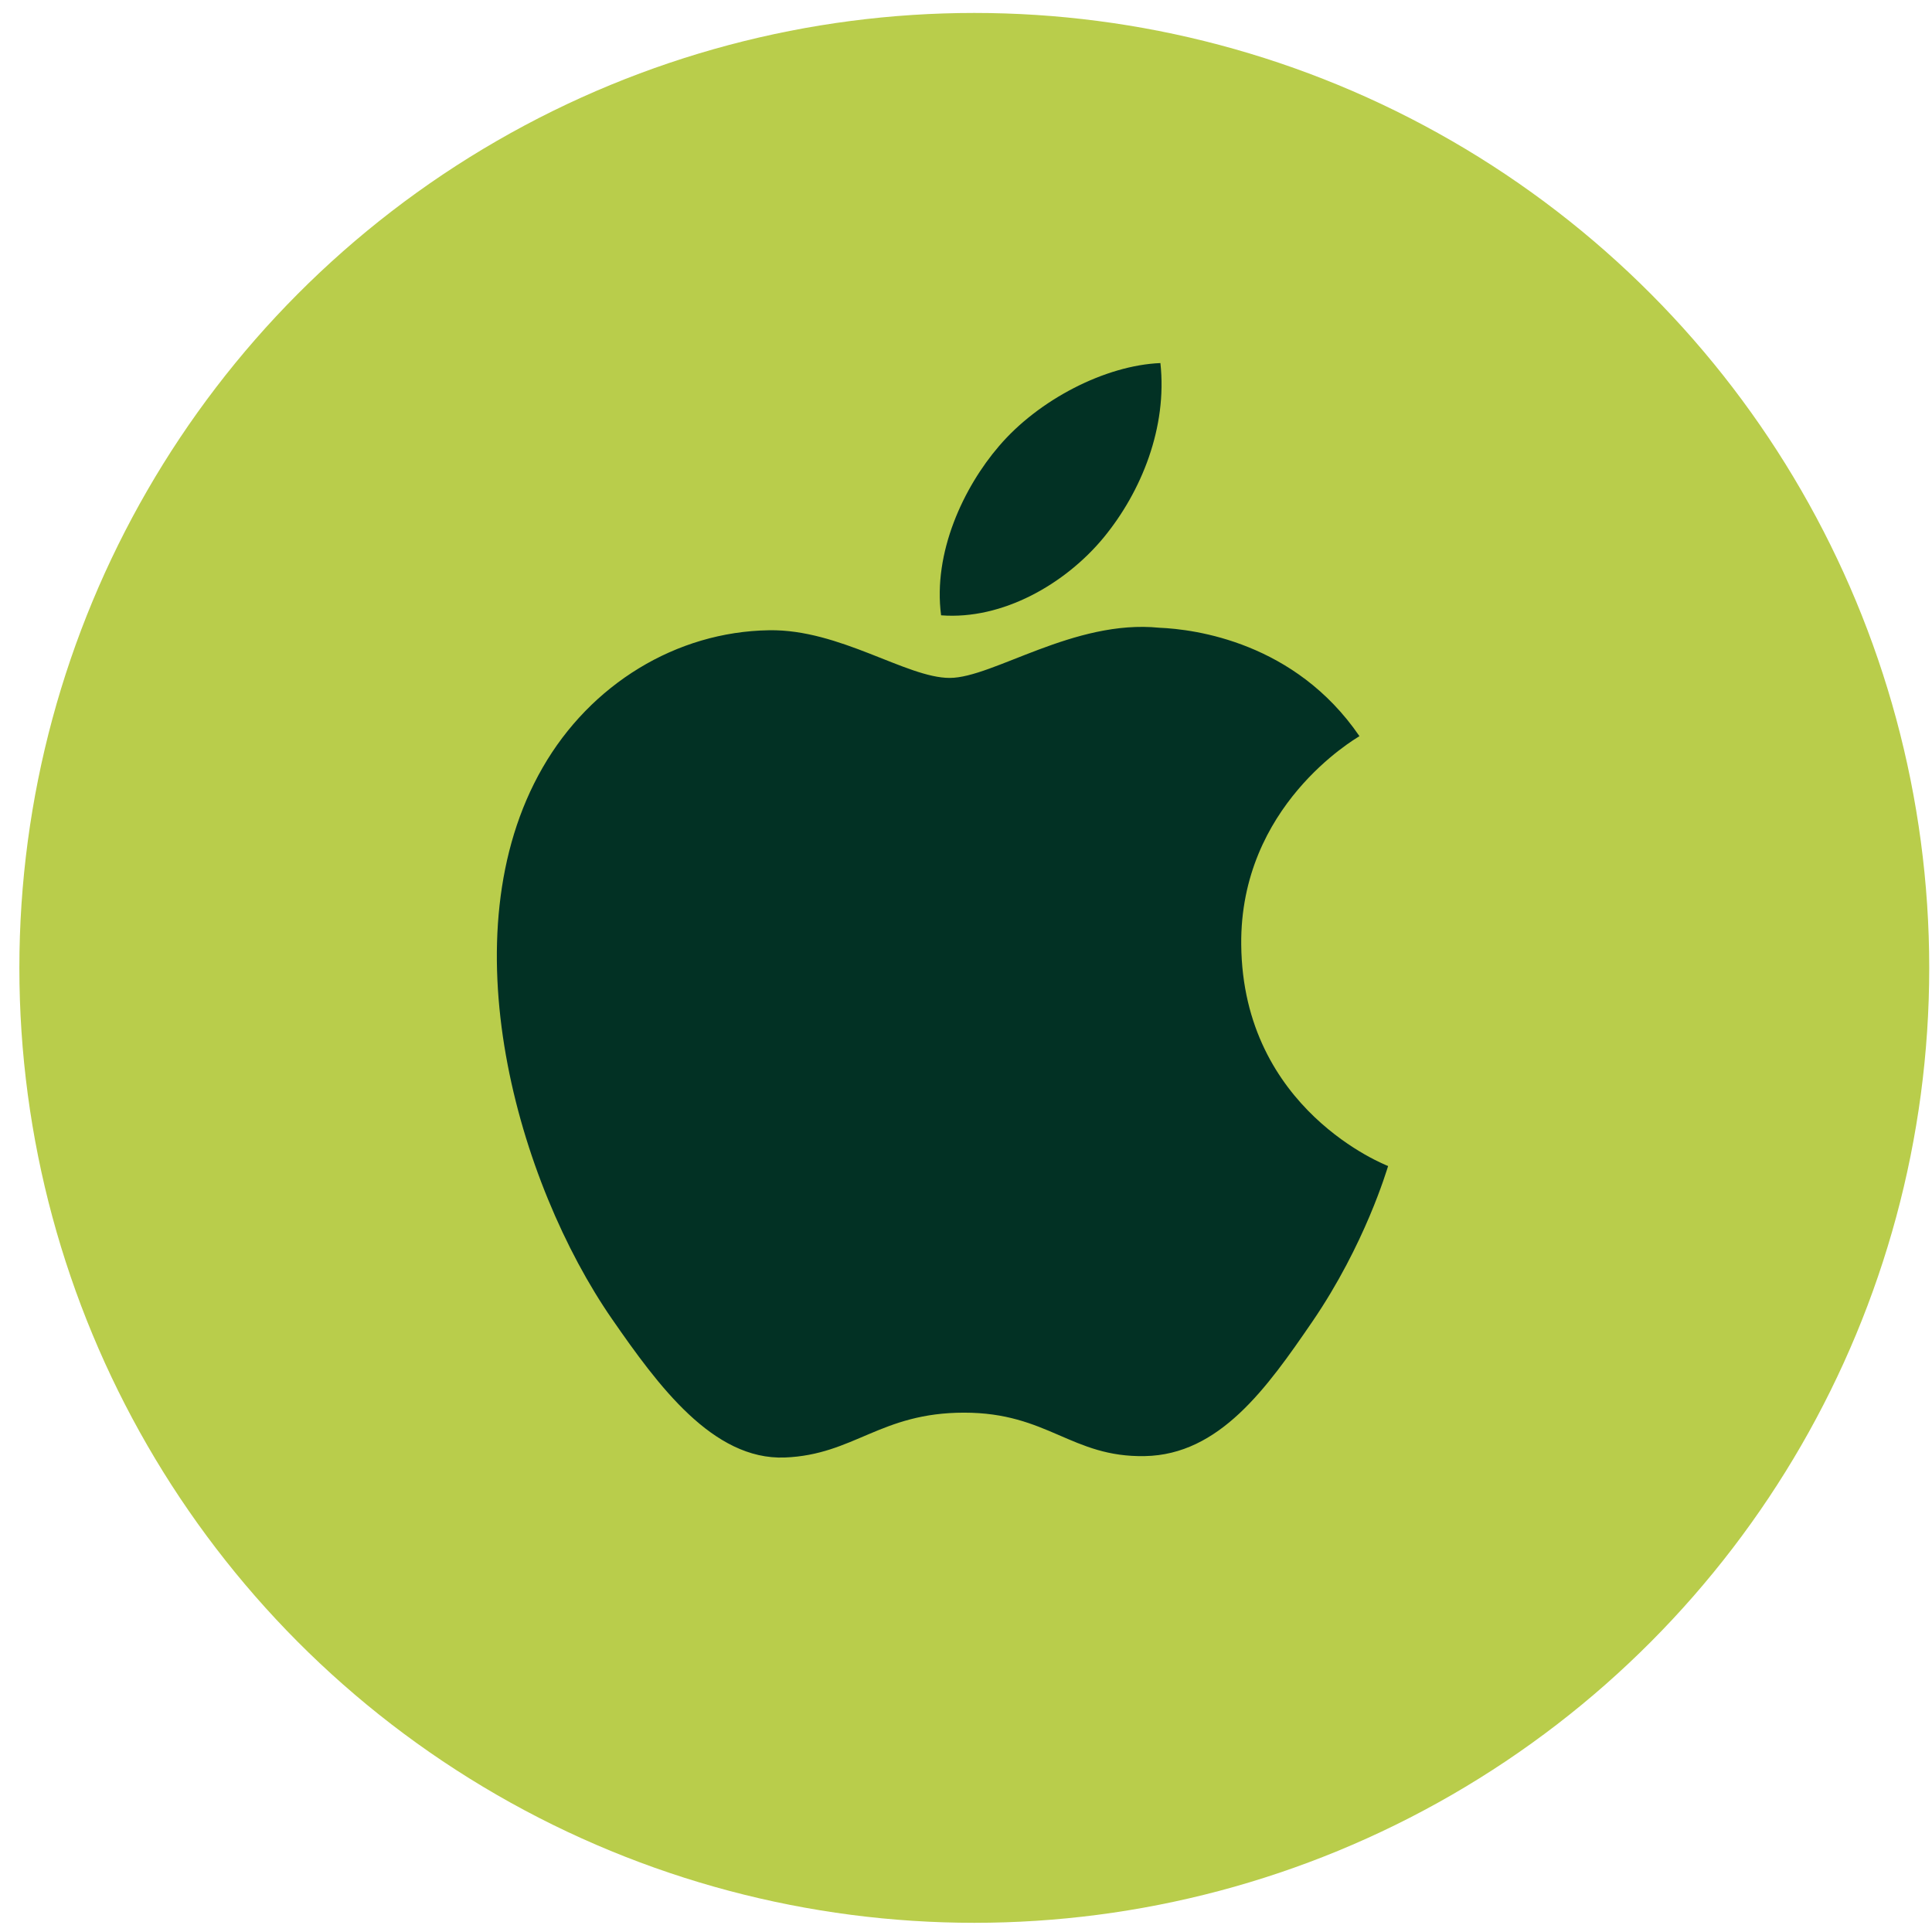 <svg width="37" height="37" viewBox="0 0 37 37" fill="none" xmlns="http://www.w3.org/2000/svg">
<circle cx="18.659" cy="18.536" r="18.288" fill="#B9CD4B"/>
<path d="M23.771 18.091C23.745 15.436 25.936 14.163 26.035 14.098C24.803 12.298 22.884 12.05 22.201 12.022C20.569 11.857 19.015 12.983 18.188 12.983C17.361 12.983 16.082 12.047 14.729 12.07C12.949 12.097 11.309 13.106 10.393 14.699C8.544 17.906 9.92 22.659 11.721 25.261C12.602 26.533 13.652 27.965 15.03 27.913C16.358 27.86 16.859 27.054 18.464 27.054C20.069 27.054 20.52 27.913 21.925 27.886C23.353 27.86 24.258 26.589 25.132 25.312C26.143 23.834 26.559 22.403 26.584 22.331C26.552 22.316 23.8 21.262 23.771 18.091Z" fill="#023124"/>
<path d="M21.132 10.3C21.863 9.413 22.358 8.18 22.223 6.953C21.169 6.996 19.892 7.654 19.135 8.54C18.457 9.327 17.864 10.579 18.023 11.784C19.199 11.875 20.399 11.185 21.132 10.3Z" fill="#023124"/>
</svg>
